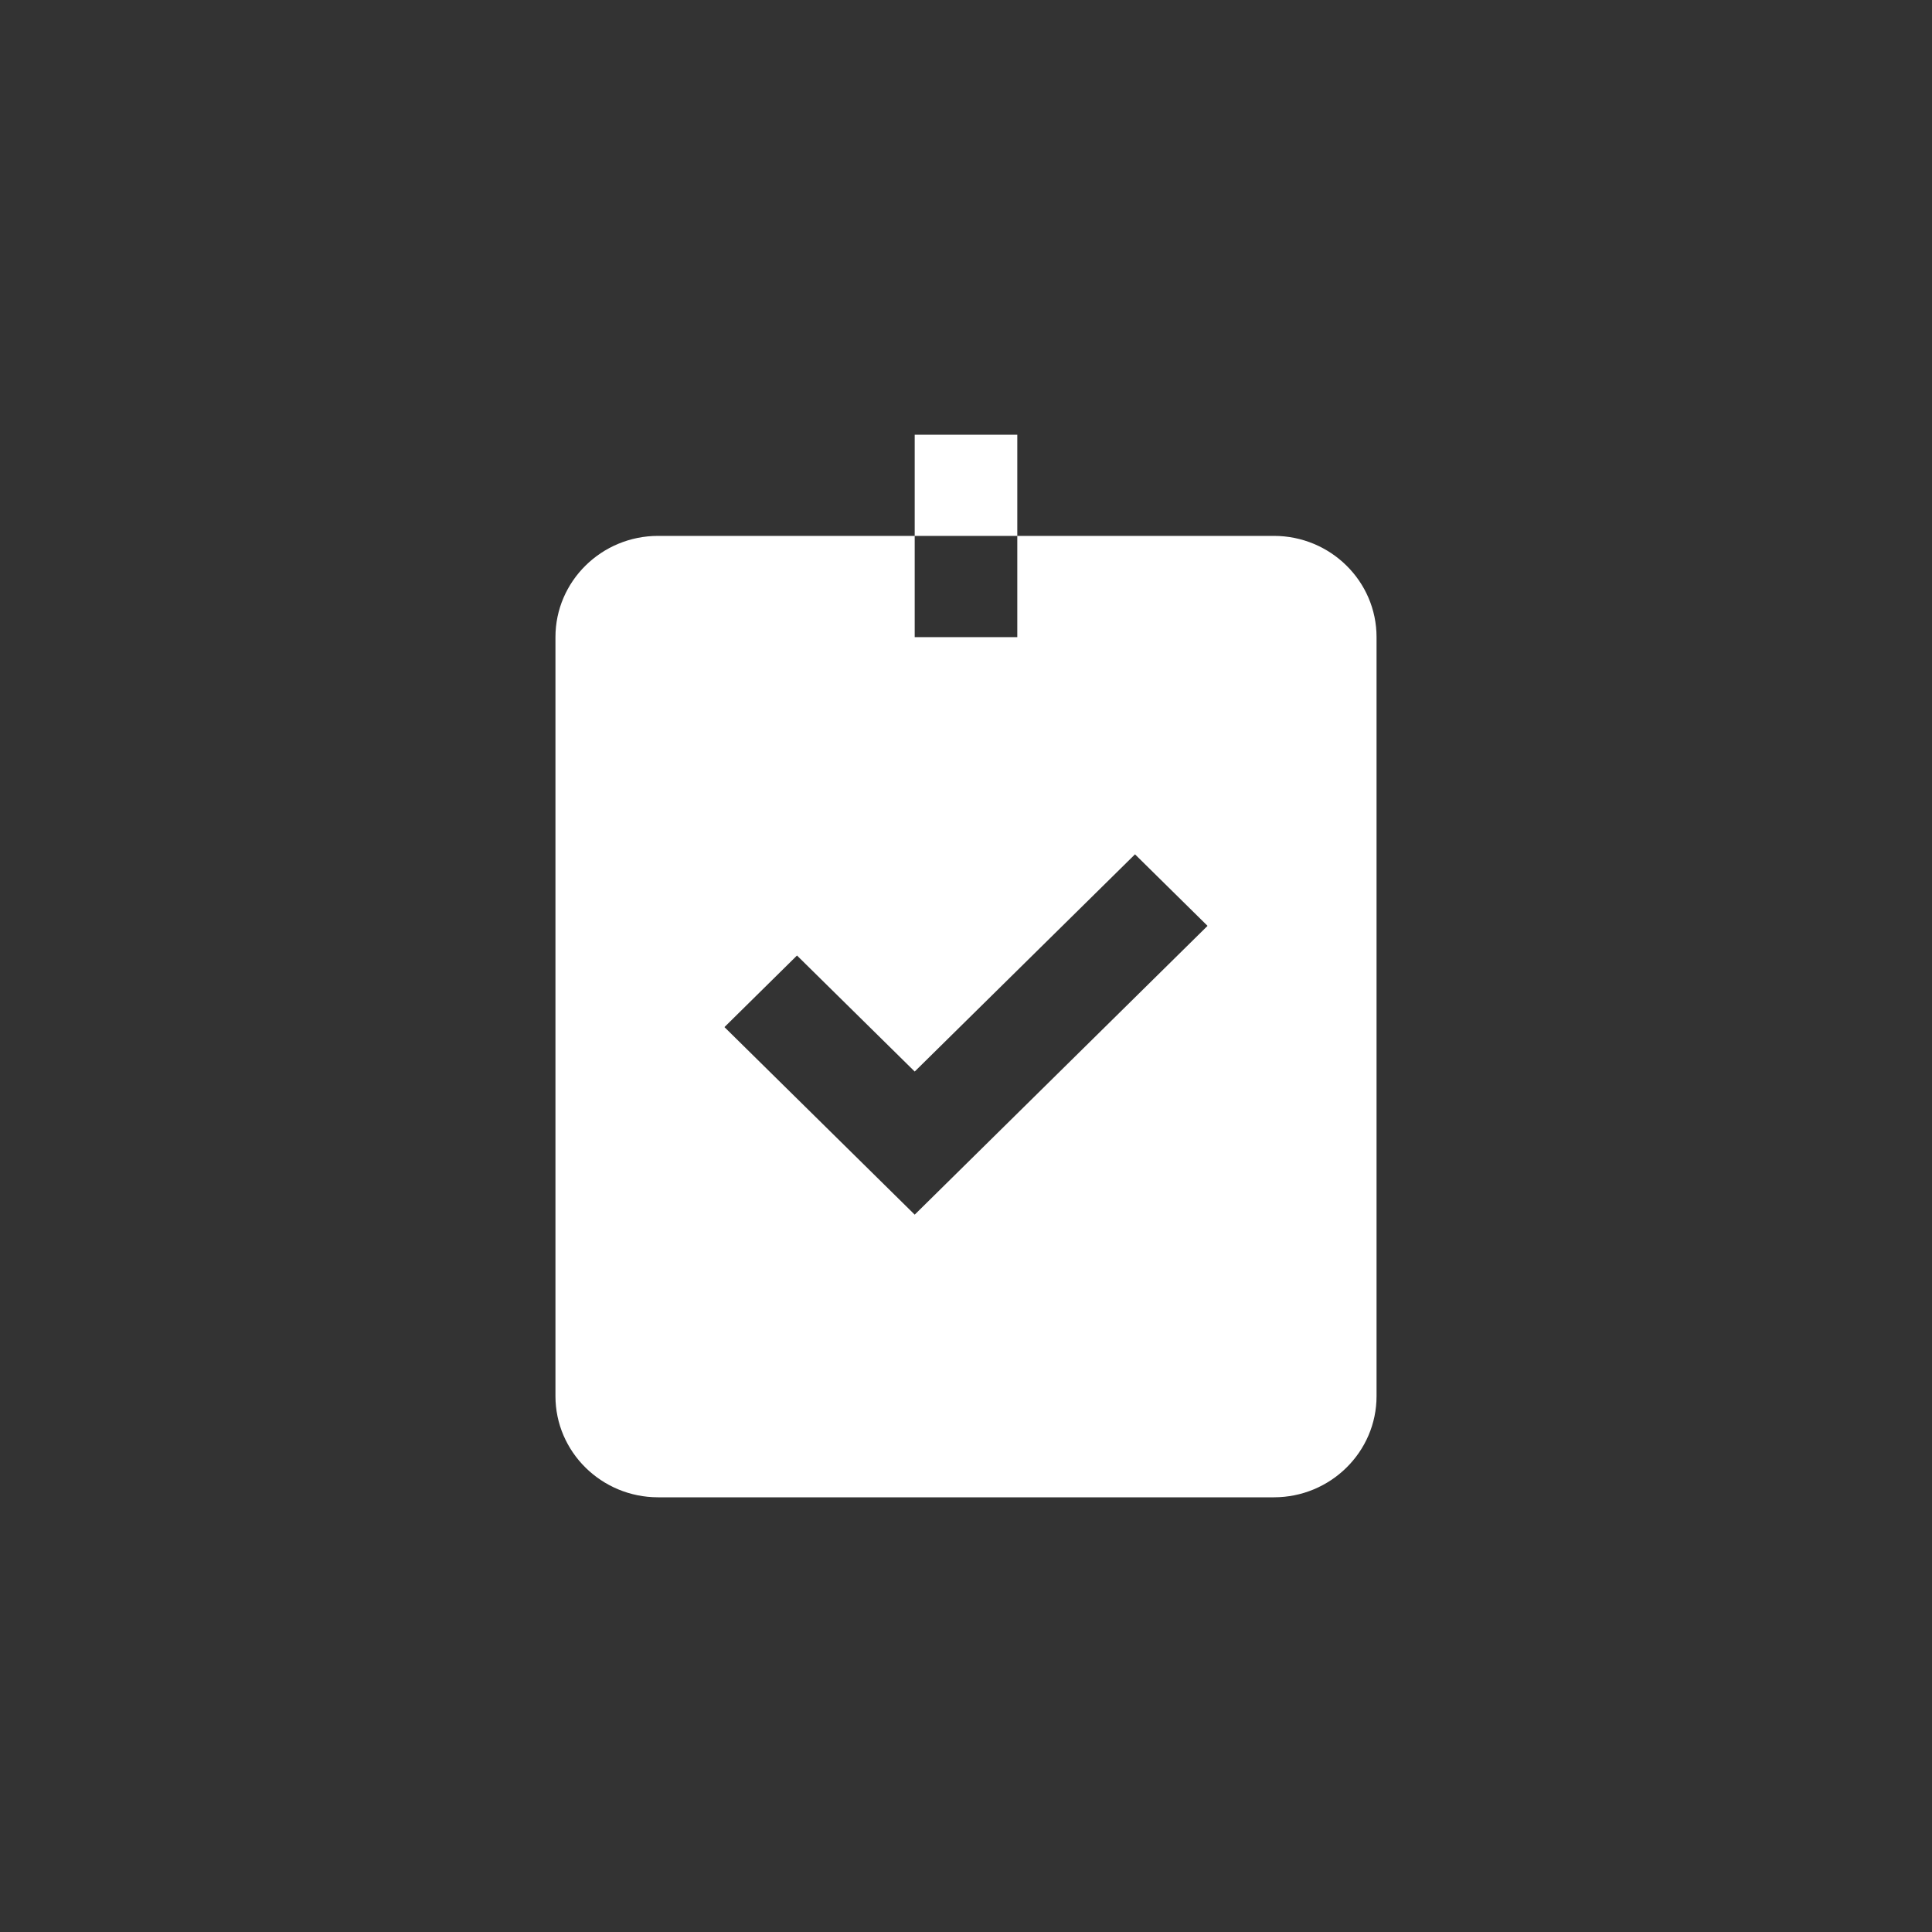 <svg width="40" height="40" viewBox="0 0 40 40" fill="none" xmlns="http://www.w3.org/2000/svg">
<rect x="0" y="0" width="40" height="40" fill="#333333" stroke="none"/>
<path d="M18.938 9V11.095H21.062V9H18.938ZM21.062 11.095V13.191H18.938V11.095H13.625C12.453 11.095 11.5 12.035 11.5 13.191V28.905C11.5 30.06 12.453 31 13.625 31H26.375C27.547 31 28.5 30.06 28.5 28.905V13.191C28.5 12.035 27.547 11.095 26.375 11.095H21.062ZM23.499 17.688L25.001 19.169L18.938 25.148L14.999 21.265L16.501 19.783L18.938 22.185L23.499 17.688Z" fill="white"/>
</svg>
